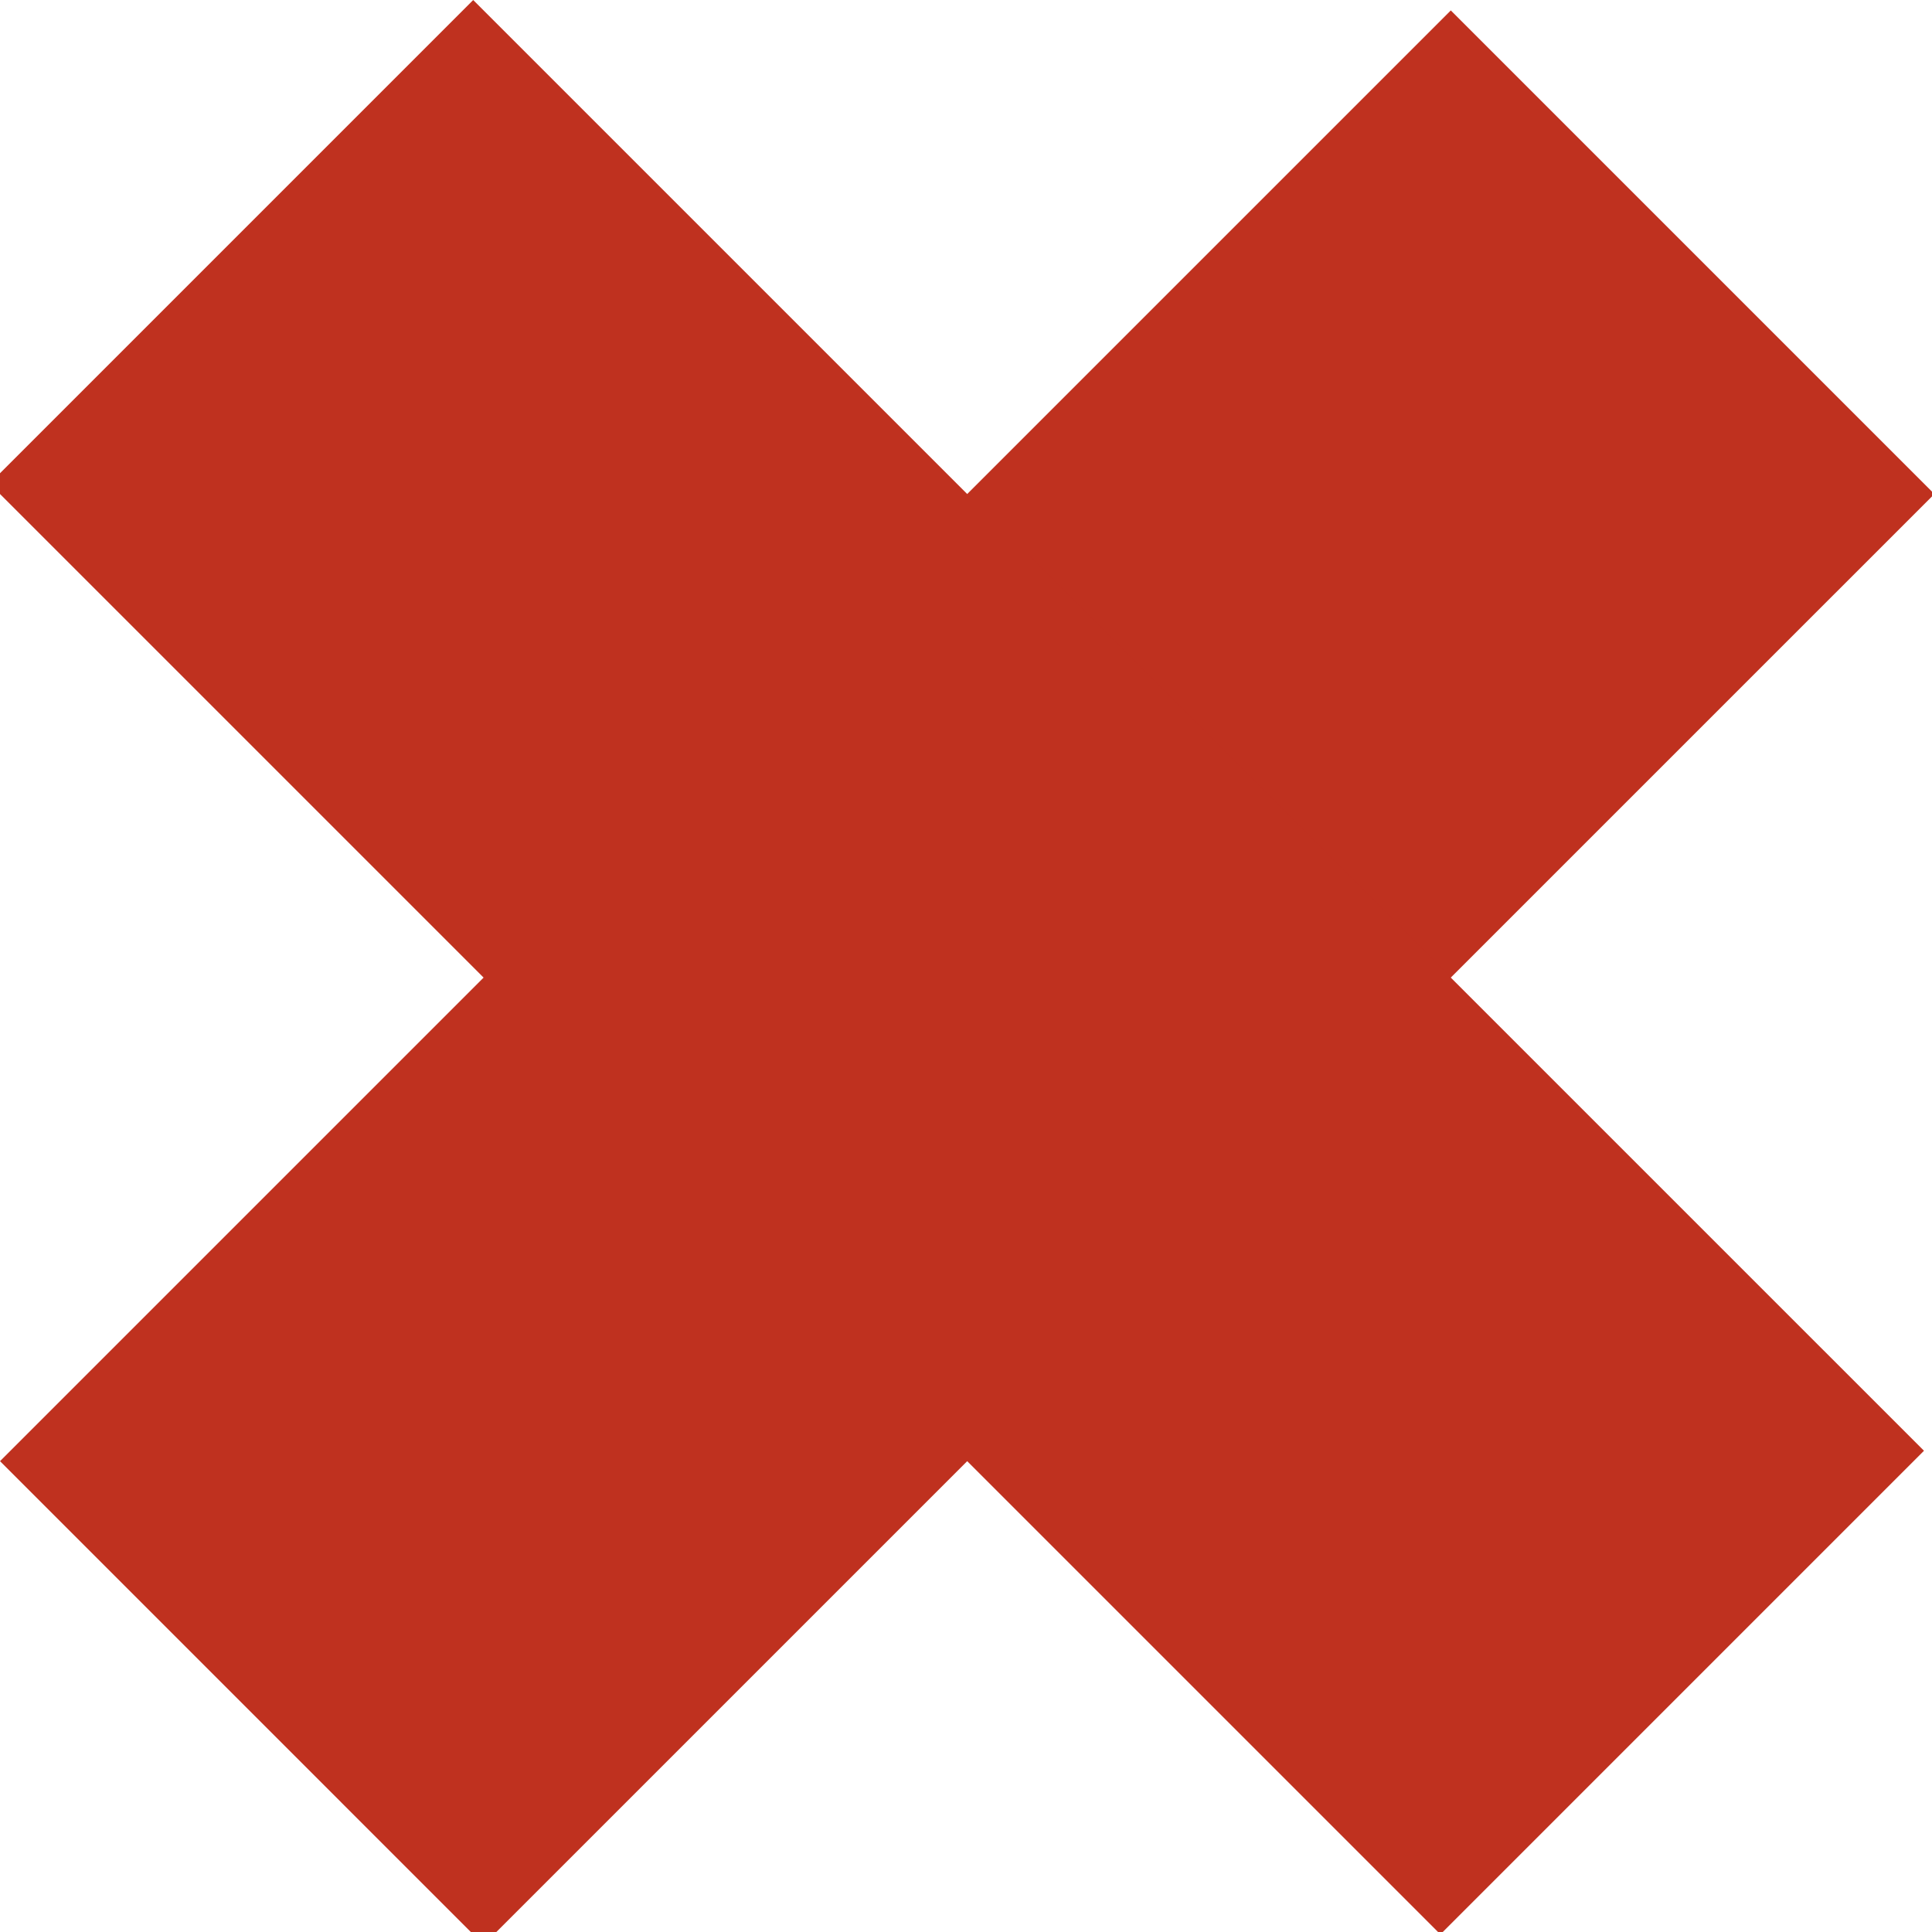 <svg version="1.1" id="Layer_1" xmlns="http://www.w3.org/2000/svg" x="0" y="0" width="11.3" height="11.3" viewBox="0 0 11.3 11.3" xml:space="preserve"><style>.st0{fill:#bf311f}</style><path transform="rotate(45.001 5.657 5.657)" class="st0" d="M3.7-.3h4v12h-4z"/><path transform="rotate(134.999 5.657 5.657)" class="st0" d="M3.7-.3h4v12h-4z"/></svg>